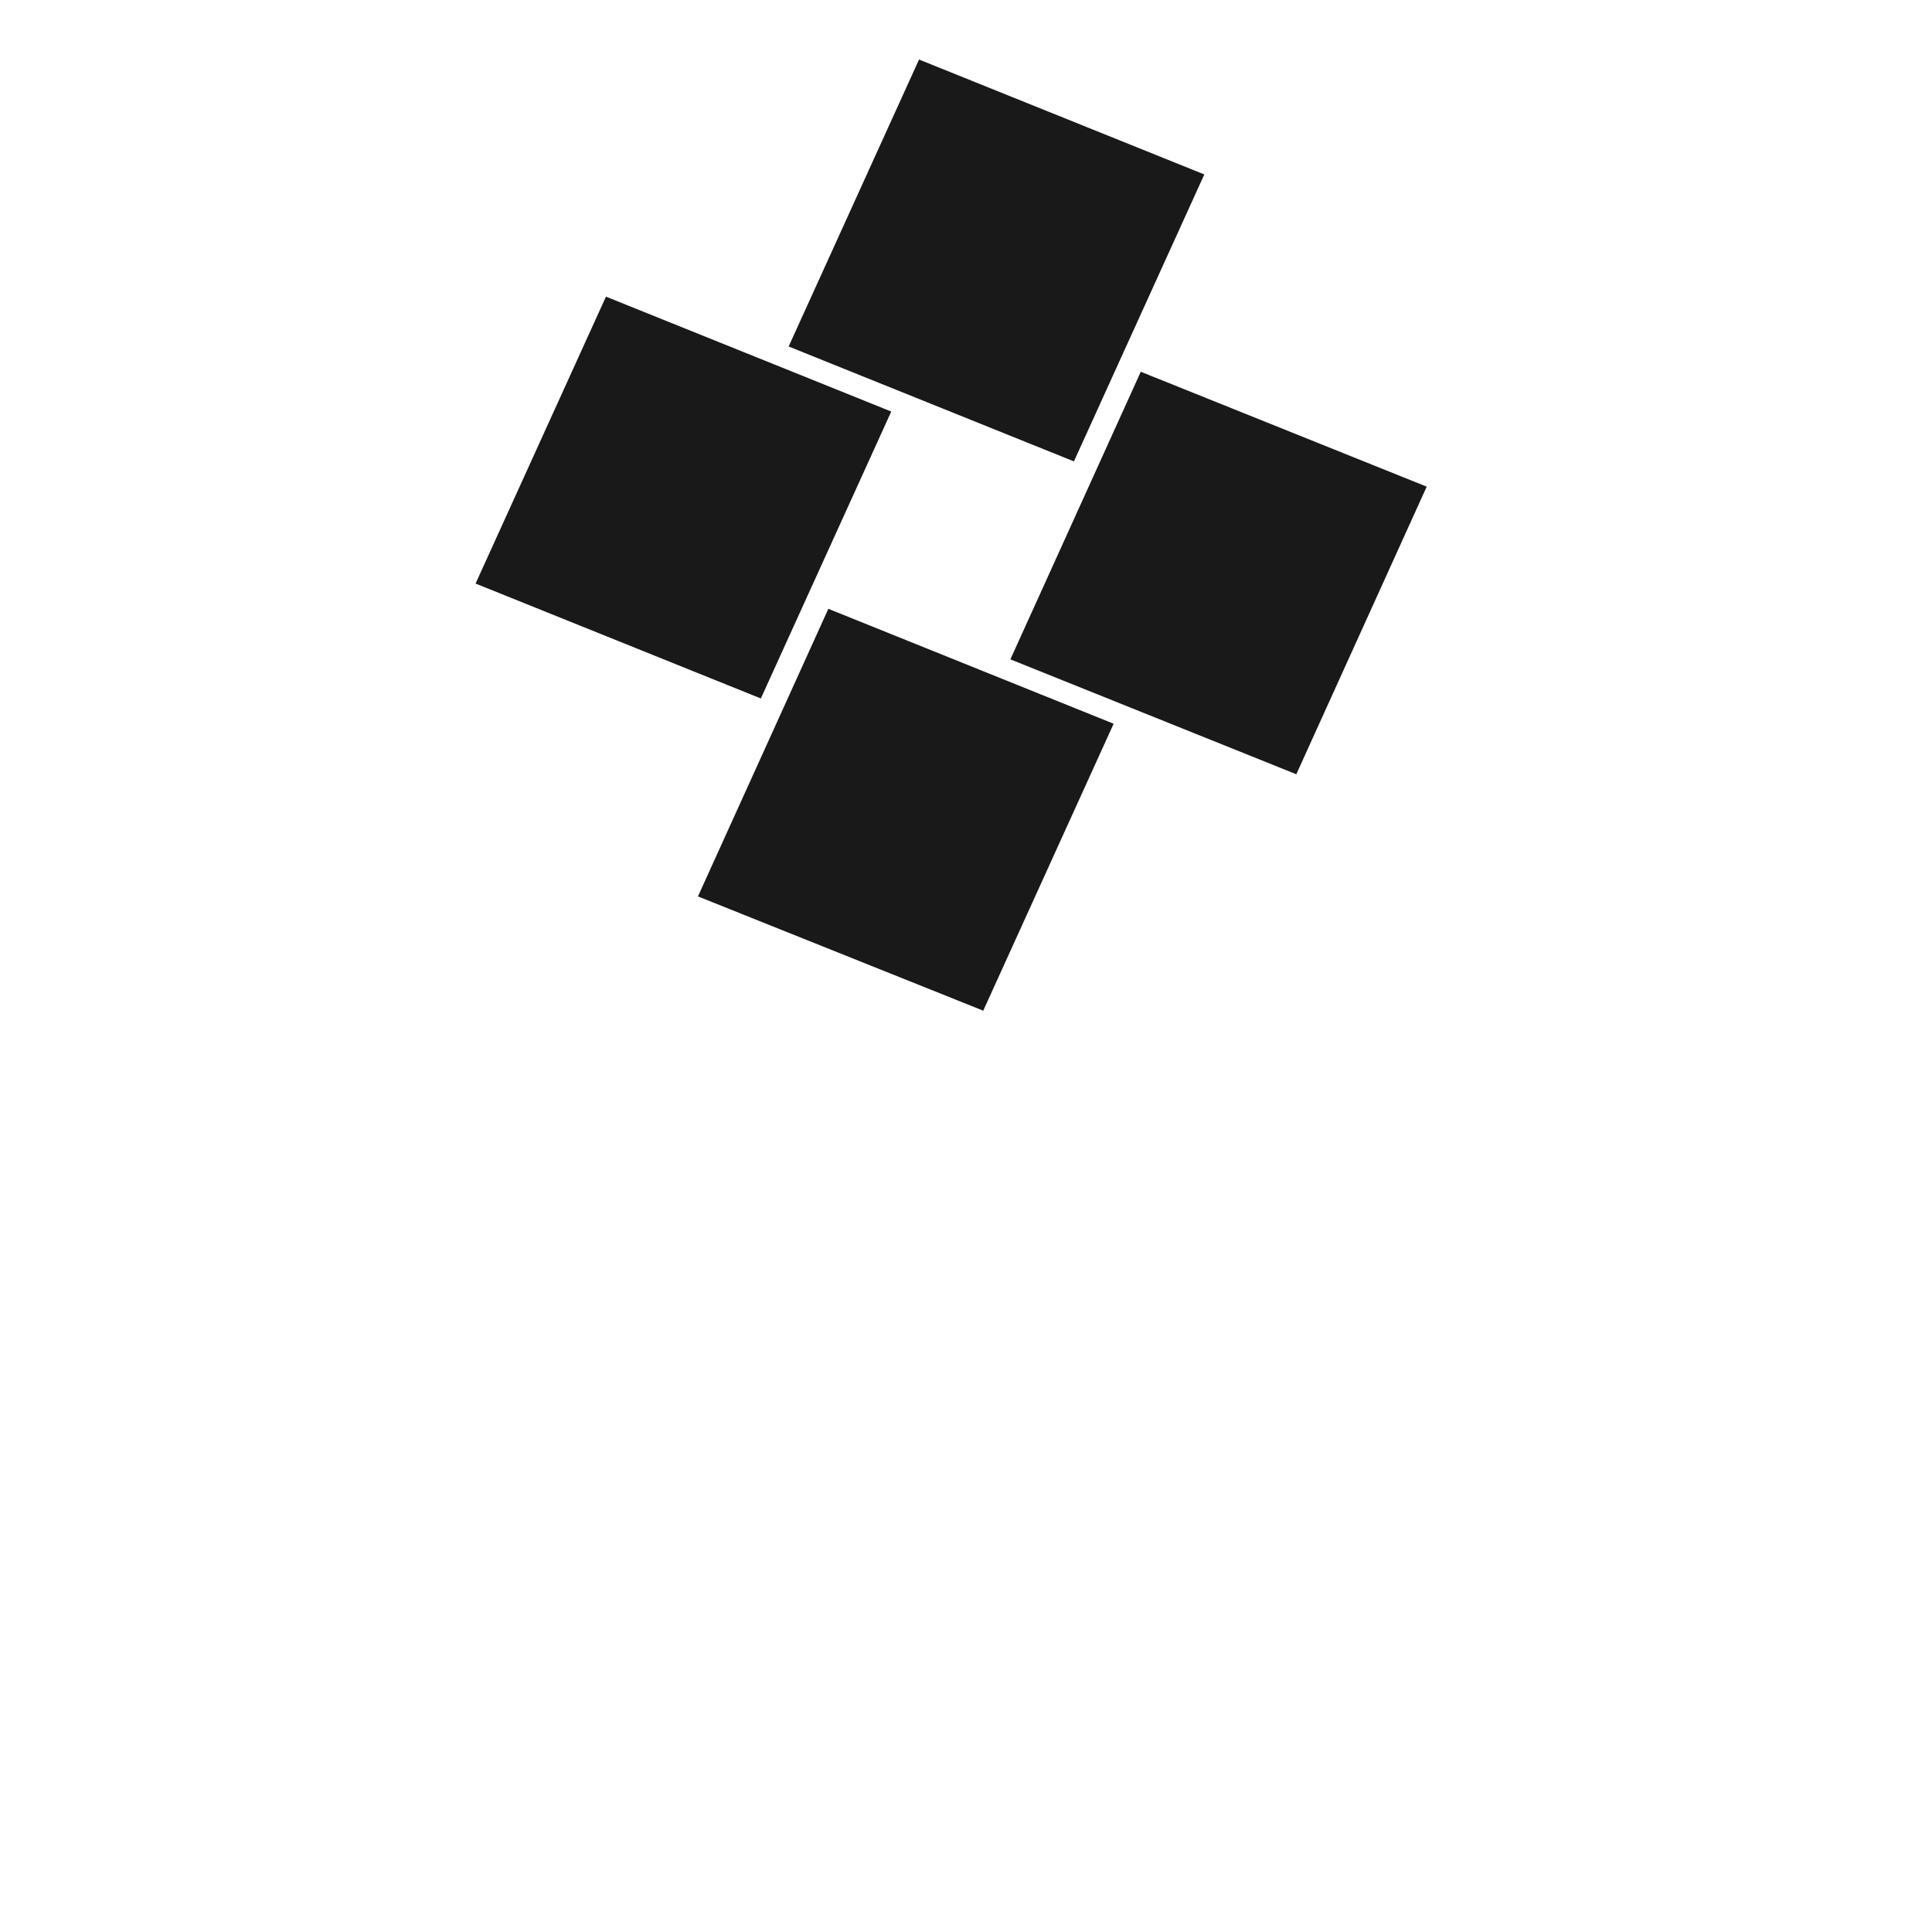 <svg id="e9lpcJW2Gk61" xmlns="http://www.w3.org/2000/svg" xmlns:xlink="http://www.w3.org/1999/xlink" viewBox="0 0 65 65" shape-rendering="geometricPrecision" text-rendering="geometricPrecision"><style><![CDATA[#e9lpcJW2Gk62_to {animation: e9lpcJW2Gk62_to__to 1428.571ms linear infinite alternate forwards}@keyframes e9lpcJW2Gk62_to__to { 0% {transform: translate(32px,18.003px);animation-timing-function: cubic-bezier(0.47,0,0.745,0.715)} 100% {transform: translate(32px,46.5px)}} #e9lpcJW2Gk62 {animation: e9lpcJW2Gk62_c_o 1428.571ms linear infinite alternate forwards}@keyframes e9lpcJW2Gk62_c_o { 0% {opacity: 0.9;animation-timing-function: cubic-bezier(0.4,0.37,0.565,0.58)} 100% {opacity: 0.2}}]]></style><g id="e9lpcJW2Gk62_to" transform="translate(32,18.003)"><g id="e9lpcJW2Gk62" transform="translate(-32,-32.5)" opacity="0.9"><path id="e9lpcJW2Gk63" d="M40.518,9.866L36.131,19.52L26.533,15.654L30.92,6L40.518,9.866Z" transform="matrix(1 0 0 1 0 10.5)" fill="rgb(0,0,0)" stroke="none" stroke-width="1" stroke-miterlimit="1"/><path id="e9lpcJW2Gk64" d="M48,20.37L43.613,30.046L33.993,26.18L38.38,16.504L48,20.37Z" transform="matrix(1 0 0 1 0 10.5)" fill="rgb(0,0,0)" stroke="none" stroke-width="1" stroke-miterlimit="1"/><path id="e9lpcJW2Gk65" d="M29.985,17.843L25.598,27.496L16,23.63L20.387,13.977L29.985,17.843Z" transform="matrix(1 0 0 1 0 10.5)" fill="rgb(0,0,0)" stroke="none" stroke-width="1" stroke-miterlimit="1"/><path id="e9lpcJW2Gk66" d="M37.467,28.346L33.08,38L23.482,34.156L27.869,24.48L37.467,28.346Z" transform="matrix(1 0 0 1 0 10.5)" fill="rgb(0,0,0)" stroke="none" stroke-width="1" stroke-miterlimit="1"/></g></g></svg>